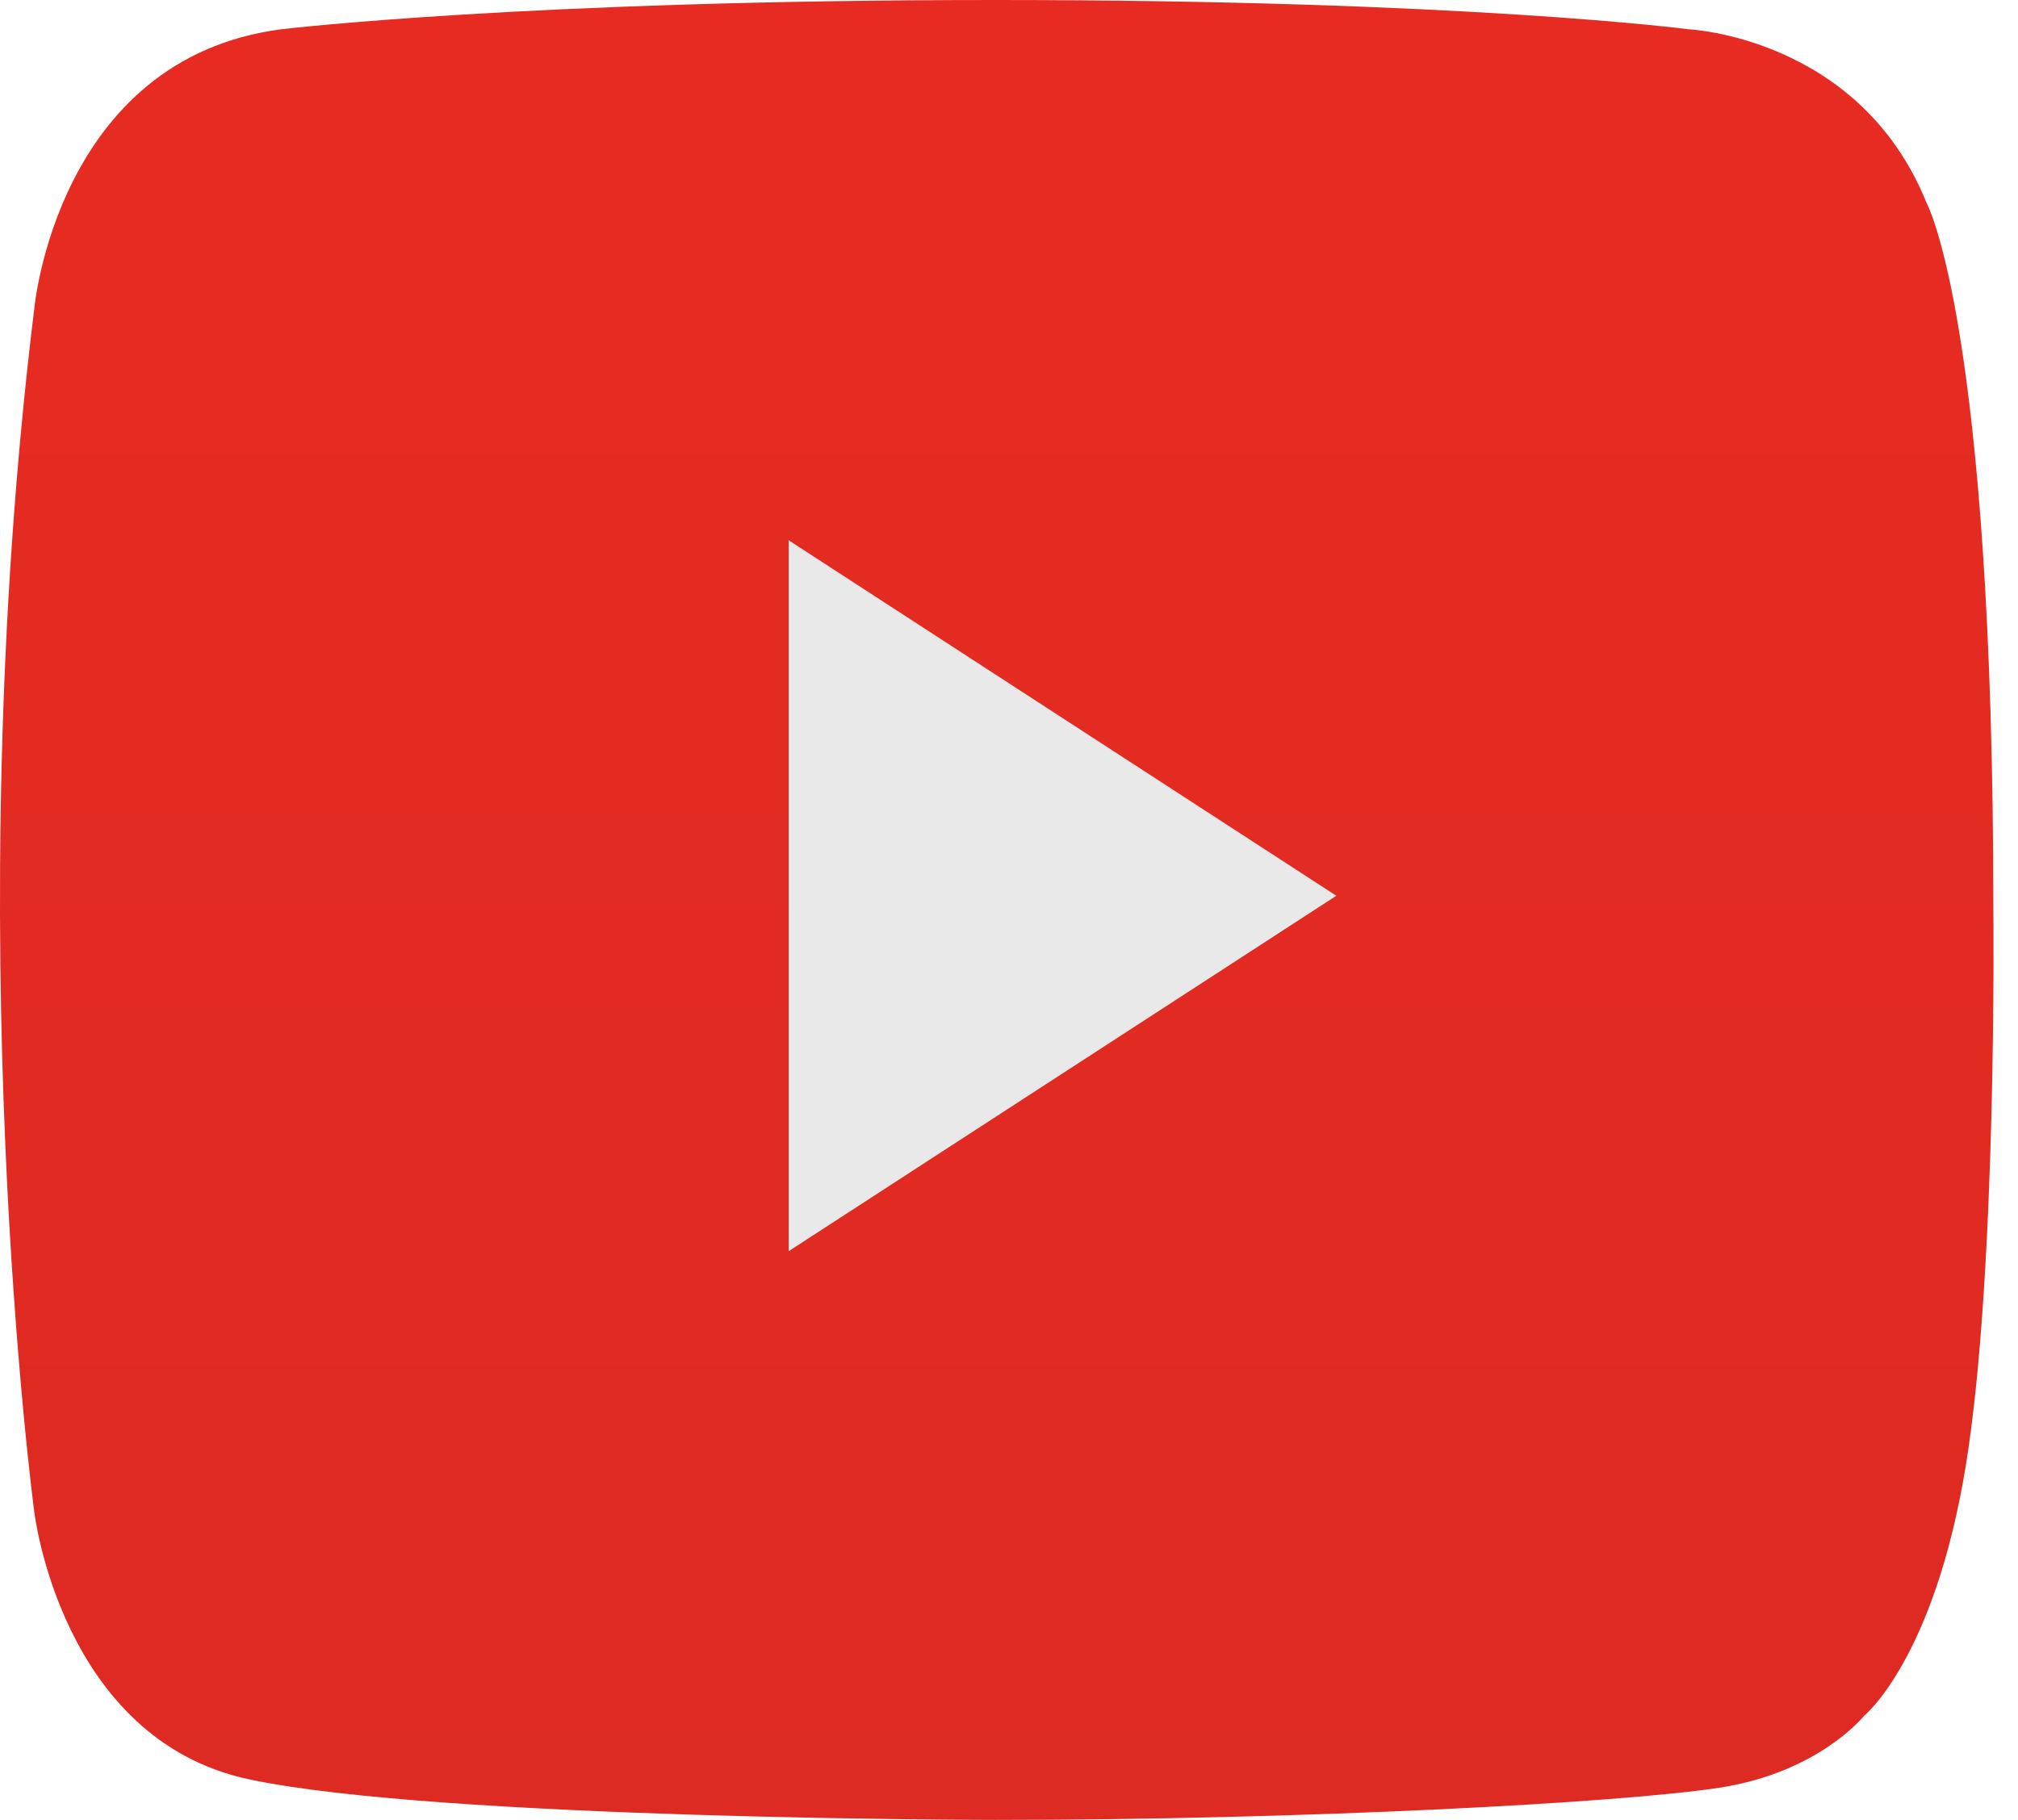 <?xml version="1.0" encoding="UTF-8"?> <svg xmlns="http://www.w3.org/2000/svg" width="51" height="46" viewBox="0 0 51 46" fill="none"> <path fill-rule="evenodd" clip-rule="evenodd" d="M19.93 13.656L19.1 33.781L35.155 22.641L19.93 13.656Z" fill="#E9E9E9"></path> <path fill-rule="evenodd" clip-rule="evenodd" d="M7.108 0.74C7.108 0.74 13.267 0 25.152 0C37.036 0 42.675 0.74 42.675 0.74C42.675 0.74 46.998 0.935 48.688 5.127C48.688 5.127 50.377 8.169 50.377 23C50.377 23 50.479 32.181 49.678 37.063C48.877 41.944 47.11 43.369 47.11 43.369C47.11 43.369 45.975 44.794 43.474 45.183C40.972 45.572 32.86 46 25.152 46C25.152 46 11.04 45.99 6.286 44.972C1.533 43.955 0.865 38.206 0.865 38.206C0.865 38.206 -1.082 23.655 0.865 7.81C0.865 7.81 1.429 1.481 7.108 0.74ZM33.772 22.641L19.931 31.625V13.656L33.772 22.641Z" fill="url(#paint0_linear)"></path> <defs> <linearGradient id="paint0_linear" x1="0" y1="0" x2="0" y2="46" gradientUnits="userSpaceOnUse"> <stop stop-color="#E72B22"></stop> <stop offset="1" stop-color="#DD2A22"></stop> </linearGradient> </defs> </svg> 